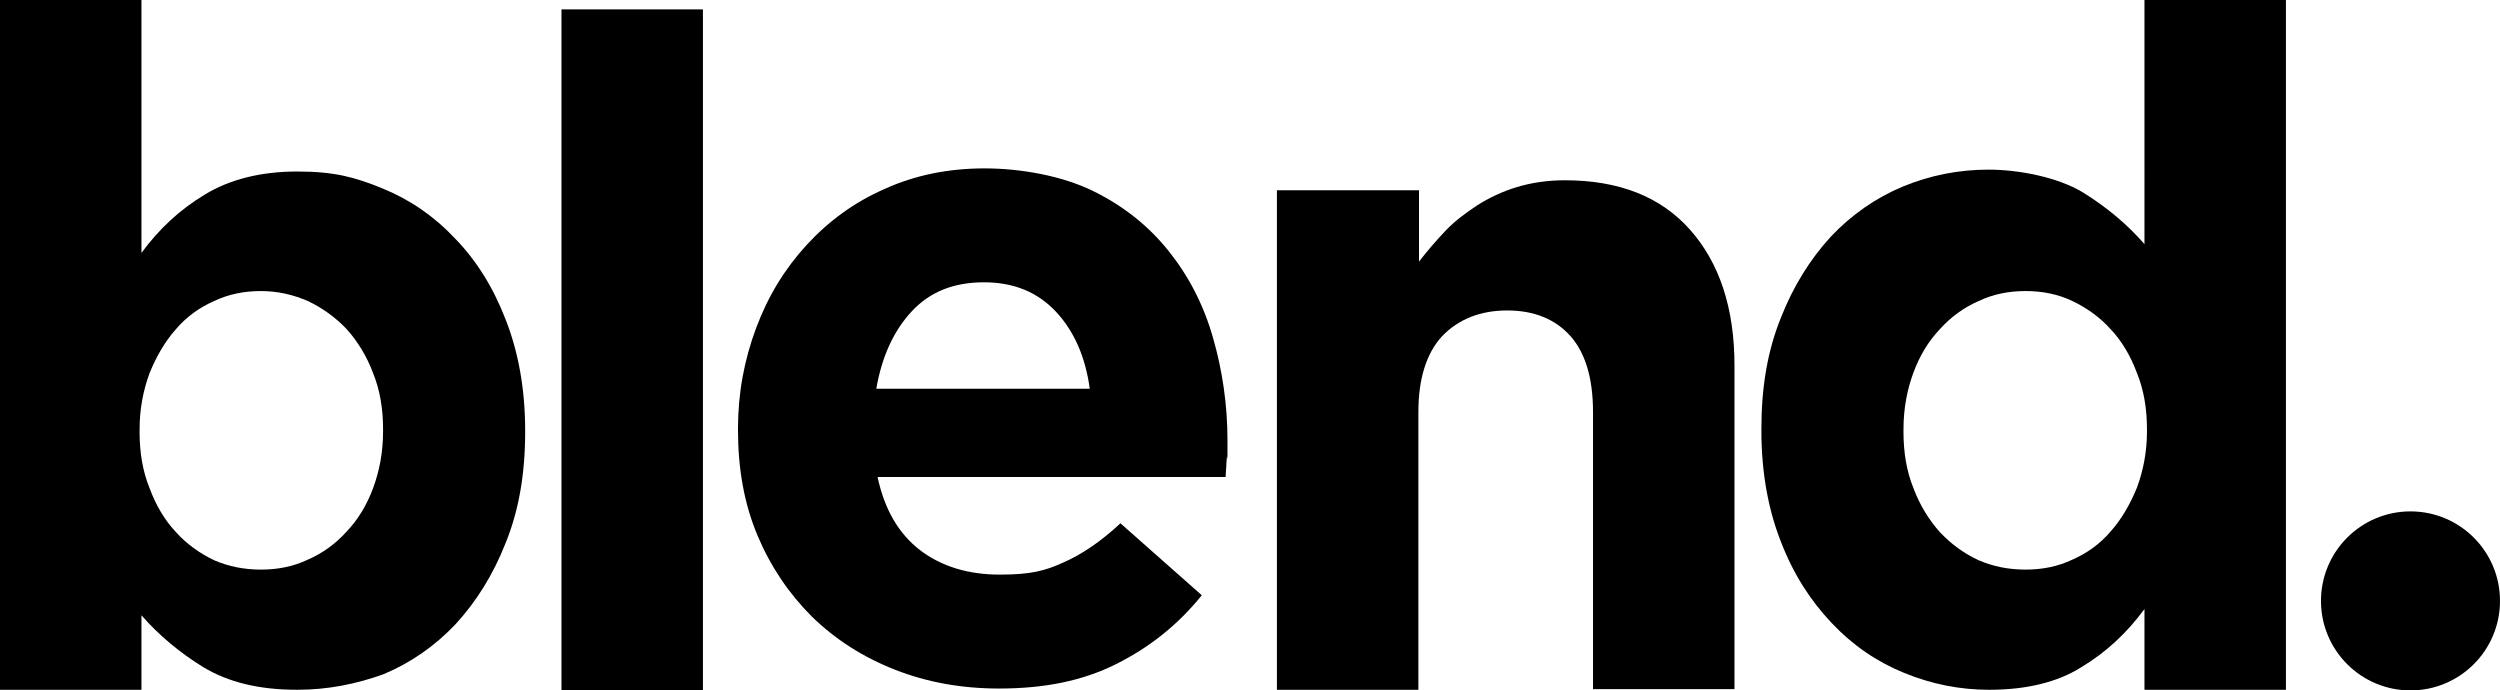 <svg xmlns="http://www.w3.org/2000/svg" id="Layer_1" data-name="Layer 1" viewBox="0 0 399.4 110.3"><defs><style>      .cls-1 {        fill: #000;        stroke-width: 0px;      }    </style></defs><path class="cls-1" d="M47.5,110.2c-6.1,0-11-1.2-15-3.6-3.9-2.4-7.2-5.2-9.9-8.3v11.9H0V0h22.6v40.4c2.8-3.8,6.1-6.9,10.1-9.3,3.9-2.4,8.9-3.7,14.8-3.7s9.2.9,13.6,2.7c4.4,1.8,8.2,4.4,11.6,8,3.4,3.5,6.1,7.8,8.1,13,2,5.1,3.1,11,3.1,17.7v.2c0,6.7-1,12.5-3.1,17.7-2,5.1-4.7,9.4-8,13-3.3,3.5-7.2,6.2-11.5,8-4.4,1.6-9,2.5-13.8,2.5ZM41.7,91c2.7,0,5.2-.5,7.5-1.6,2.3-1,4.4-2.5,6.2-4.5,1.8-1.9,3.2-4.2,4.2-6.9s1.6-5.7,1.6-9.1v-.3c0-3.3-.5-6.3-1.6-9-1-2.7-2.5-5.1-4.2-7-1.8-1.9-3.9-3.4-6.2-4.5-2.3-1-4.8-1.6-7.5-1.6s-5.2.5-7.5,1.6c-2.3,1-4.4,2.5-6.1,4.5-1.7,1.9-3.1,4.3-4.2,7-1,2.7-1.6,5.7-1.6,9v.4c0,3.3.5,6.3,1.6,9,1,2.7,2.4,5.1,4.2,7,1.7,1.9,3.8,3.4,6.1,4.5,2.3,1,4.8,1.5,7.5,1.5Z"/><path class="cls-1" d="M89.7,1.5h22.6v108.8h-22.6V1.5Z"/><path class="cls-1" d="M159.6,110c-6,0-11.5-1-16.6-3s-9.5-4.8-13.3-8.5c-3.7-3.7-6.6-8-8.7-13s-3.1-10.6-3.1-16.8v-.2c0-5.7,1-11,2.9-16.1s4.6-9.5,8.1-13.3c3.5-3.8,7.6-6.8,12.4-8.9,4.8-2.2,10.2-3.3,16-3.3s12.4,1.2,17.3,3.6c4.9,2.4,8.9,5.6,12.1,9.6,3.2,4,5.6,8.6,7.1,13.9,1.5,5.2,2.3,10.7,2.3,16.3s0,1.8-.1,2.8-.1,2-.2,3.1h-55.6c1.1,5.2,3.4,9.1,6.8,11.7,3.4,2.6,7.7,3.9,12.7,3.9s7.2-.6,10.1-1.9c3-1.3,6.1-3.4,9.2-6.3l13,11.5c-3.8,4.7-8.3,8.3-13.7,11s-11.5,3.9-18.7,3.9h0ZM174.1,62.1c-.7-5.1-2.5-9.2-5.4-12.3s-6.7-4.7-11.5-4.7-8.6,1.5-11.5,4.6-4.8,7.2-5.7,12.4h34.1Z"/><path class="cls-1" d="M204.1,30.4h22.6v11.4c1.3-1.7,2.7-3.3,4.2-4.9,1.5-1.6,3.3-2.9,5.1-4.1,1.9-1.2,4-2.2,6.3-2.9,2.3-.7,4.9-1.1,7.7-1.1,8.6,0,15.3,2.6,20,7.9s7.1,12.5,7.1,21.7v51.7h-22.6v-44.3c0-5.3-1.2-9.4-3.6-12.1-2.4-2.7-5.8-4.1-10.1-4.1s-7.8,1.4-10.4,4.1c-2.5,2.7-3.8,6.8-3.8,12.1v44.4h-22.6V30.4h.1Z"/><path class="cls-1" d="M317.8,110.2c-4.7,0-9.2-.9-13.6-2.7-4.4-1.8-8.2-4.4-11.6-8s-6.1-7.8-8.1-13c-2-5.1-3.1-11-3.1-17.7v-.3c0-6.7,1-12.5,3.1-17.7,2-5.1,4.7-9.4,8-13,3.3-3.5,7.2-6.2,11.5-8,4.4-1.8,8.9-2.7,13.7-2.7s11,1.2,15,3.6c3.9,2.4,7.2,5.2,9.9,8.3V0h22.6v110.2h-22.6v-12.9c-2.8,3.8-6.1,6.9-10.1,9.3-3.8,2.4-8.8,3.6-14.7,3.6h0ZM323.6,91c2.7,0,5.2-.5,7.5-1.6,2.3-1,4.4-2.5,6.1-4.5,1.7-1.9,3.1-4.3,4.2-7,1-2.7,1.6-5.7,1.6-9v-.3c0-3.3-.5-6.3-1.6-9-1-2.7-2.4-5.1-4.2-7-1.7-1.9-3.8-3.4-6.1-4.5s-4.8-1.6-7.5-1.6-5.2.5-7.5,1.6c-2.3,1-4.4,2.5-6.2,4.5-1.8,1.9-3.2,4.2-4.2,6.9s-1.6,5.7-1.6,9.1v.4c0,3.3.5,6.3,1.6,9,1,2.7,2.5,5.1,4.2,7,1.8,1.9,3.8,3.4,6.2,4.5,2.3,1,4.8,1.5,7.5,1.5Z"/><circle class="cls-1" cx="385.1" cy="96" r="14.3"/></svg>

